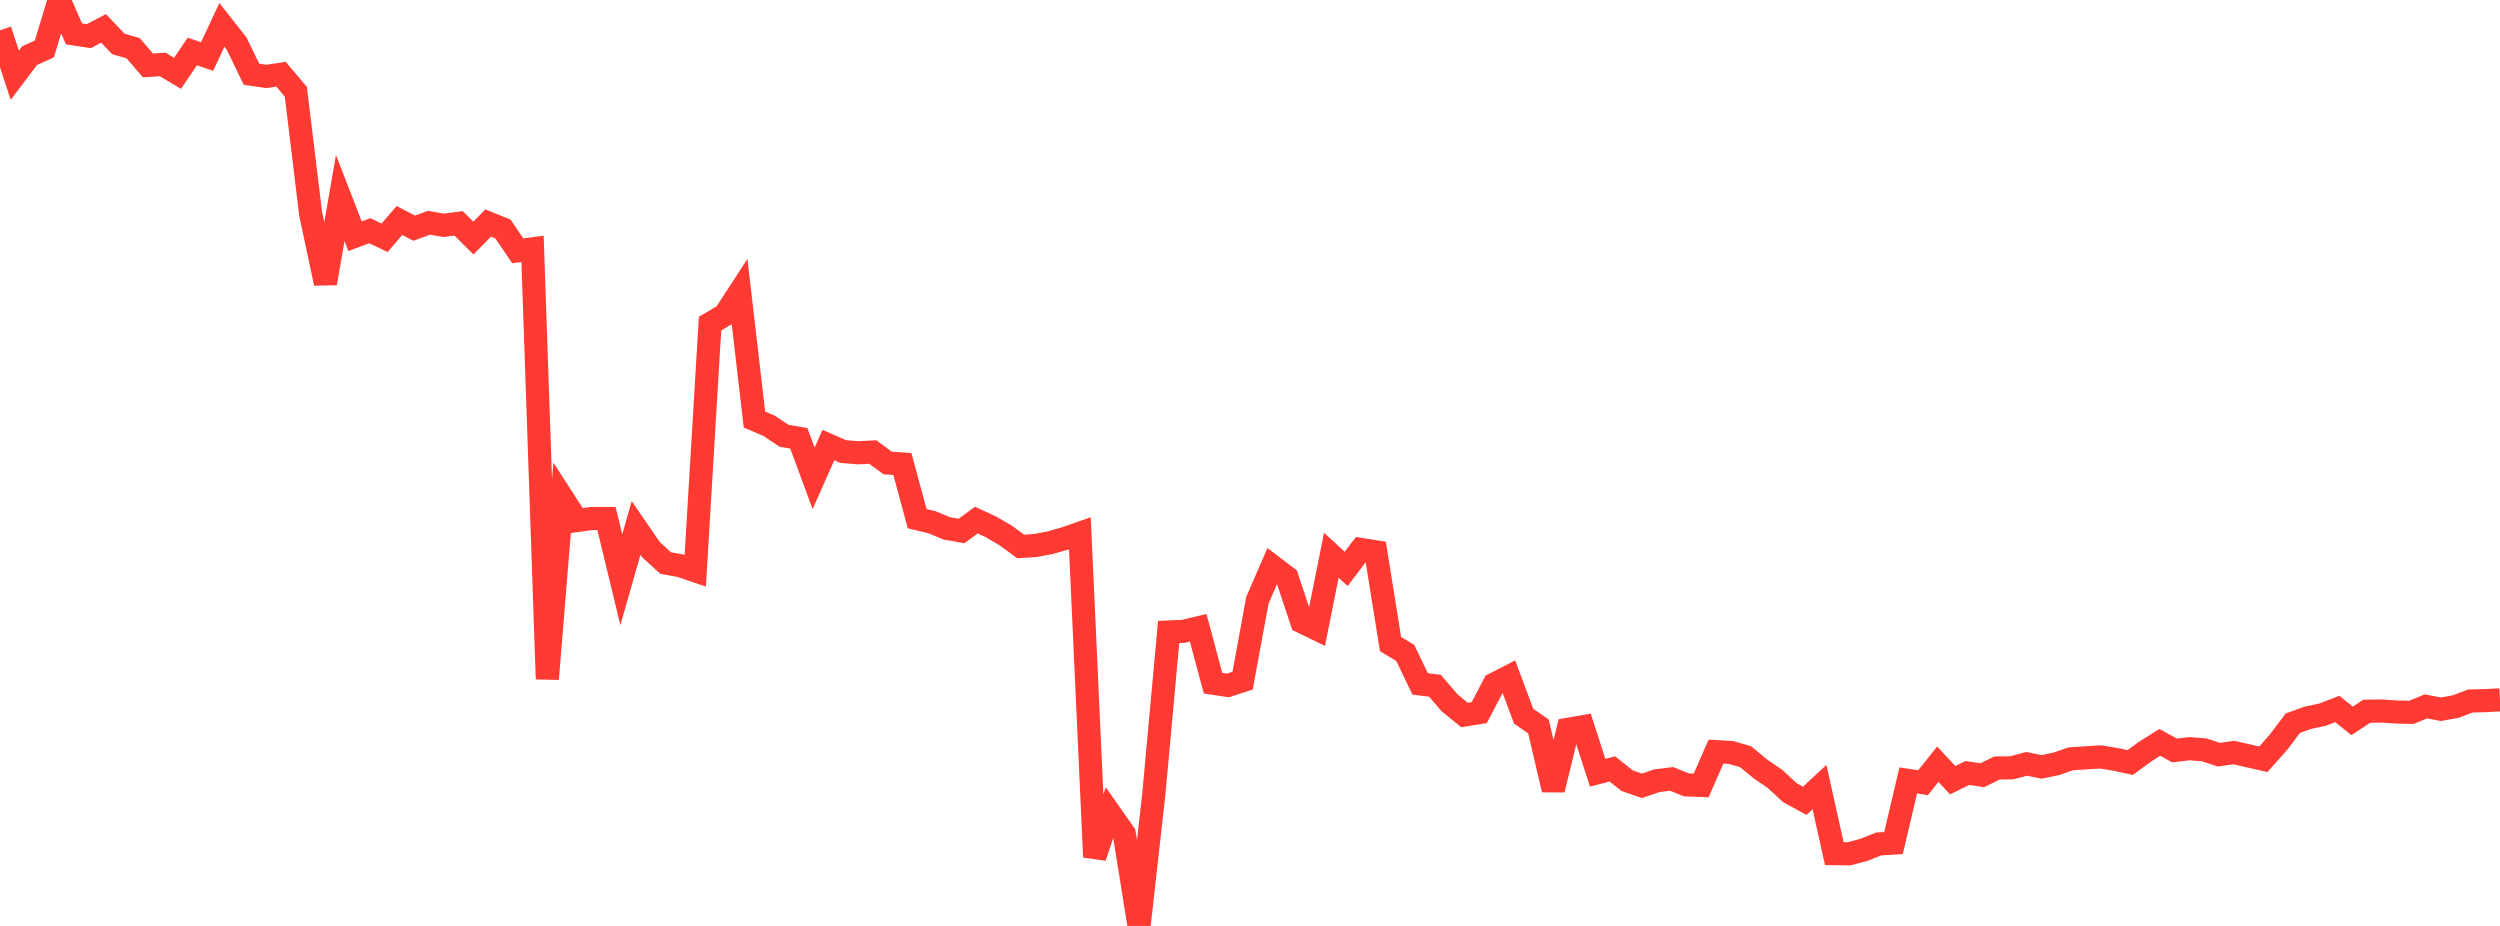 <?xml version="1.0" standalone="no"?>
<!DOCTYPE svg PUBLIC "-//W3C//DTD SVG 1.1//EN" "http://www.w3.org/Graphics/SVG/1.1/DTD/svg11.dtd">

<svg width="135" height="50" viewBox="0 0 135 50" preserveAspectRatio="none" 
  xmlns="http://www.w3.org/2000/svg"
  xmlns:xlink="http://www.w3.org/1999/xlink">


<polyline points="0.0, 1.632 0.799, 4.062 1.598, 3.002 2.396, 2.646 3.195, 0.0 3.994, 1.83 4.793, 1.952 5.592, 1.534 6.391, 2.372 7.189, 2.602 7.988, 3.532 8.787, 3.481 9.586, 3.959 10.385, 2.78 11.183, 3.053 11.982, 1.346 12.781, 2.36 13.58, 4.009 14.379, 4.127 15.178, 4.009 15.976, 4.957 16.775, 11.548 17.574, 15.298 18.373, 10.694 19.172, 12.755 19.97, 12.458 20.769, 12.84 21.568, 11.907 22.367, 12.32 23.166, 12.029 23.964, 12.167 24.763, 12.06 25.562, 12.855 26.361, 12.044 27.16, 12.366 27.959, 13.544 28.757, 13.438 29.556, 36.667 30.355, 26.867 31.154, 28.108 31.953, 27.998 32.751, 27.998 33.55, 31.306 34.349, 28.509 35.148, 29.677 35.947, 30.405 36.746, 30.549 37.544, 30.821 38.343, 17.477 39.142, 17 39.941, 15.772 40.74, 22.656 41.538, 22.998 42.337, 23.532 43.136, 23.669 43.935, 25.832 44.734, 24.034 45.533, 24.383 46.331, 24.45 47.13, 24.41 47.929, 25.001 48.728, 25.055 49.527, 28.008 50.325, 28.2 51.124, 28.532 51.923, 28.672 52.722, 28.085 53.521, 28.455 54.32, 28.924 55.118, 29.509 55.917, 29.458 56.716, 29.305 57.515, 29.076 58.314, 28.797 59.112, 46.283 59.911, 43.883 60.71, 45.022 61.509, 50.0 62.308, 42.859 63.107, 34.128 63.905, 34.092 64.704, 33.904 65.503, 36.891 66.302, 37.014 67.101, 36.757 67.899, 32.415 68.698, 30.573 69.497, 31.178 70.296, 33.576 71.095, 33.964 71.893, 29.981 72.692, 30.72 73.491, 29.672 74.29, 29.798 75.089, 34.778 75.888, 35.262 76.686, 36.931 77.485, 37.031 78.284, 37.957 79.083, 38.609 79.882, 38.48 80.68, 36.949 81.479, 36.538 82.278, 38.676 83.077, 39.228 83.876, 42.644 84.675, 39.383 85.473, 39.245 86.272, 41.725 87.071, 41.524 87.87, 42.161 88.669, 42.432 89.467, 42.161 90.266, 42.061 91.065, 42.382 91.864, 42.412 92.663, 40.589 93.462, 40.631 94.26, 40.861 95.059, 41.519 95.858, 42.069 96.657, 42.807 97.456, 43.243 98.254, 42.504 99.053, 46.096 99.852, 46.105 100.651, 45.891 101.45, 45.573 102.249, 45.526 103.047, 42.143 103.846, 42.265 104.645, 41.268 105.444, 42.131 106.243, 41.742 107.041, 41.861 107.84, 41.472 108.639, 41.461 109.438, 41.248 110.237, 41.411 111.036, 41.248 111.834, 40.974 112.633, 40.924 113.432, 40.873 114.231, 41.005 115.03, 41.177 115.828, 40.593 116.627, 40.088 117.426, 40.526 118.225, 40.428 119.024, 40.491 119.822, 40.754 120.621, 40.638 121.42, 40.817 122.219, 41 123.018, 40.103 123.817, 39.05 124.615, 38.762 125.414, 38.592 126.213, 38.283 127.012, 38.927 127.811, 38.405 128.609, 38.395 129.408, 38.447 130.207, 38.468 131.006, 38.144 131.805, 38.3 132.604, 38.155 133.402, 37.854 134.201, 37.834 135.0, 37.792" fill="none" stroke="#ff3a33" stroke-width="1.25"/>

</svg>